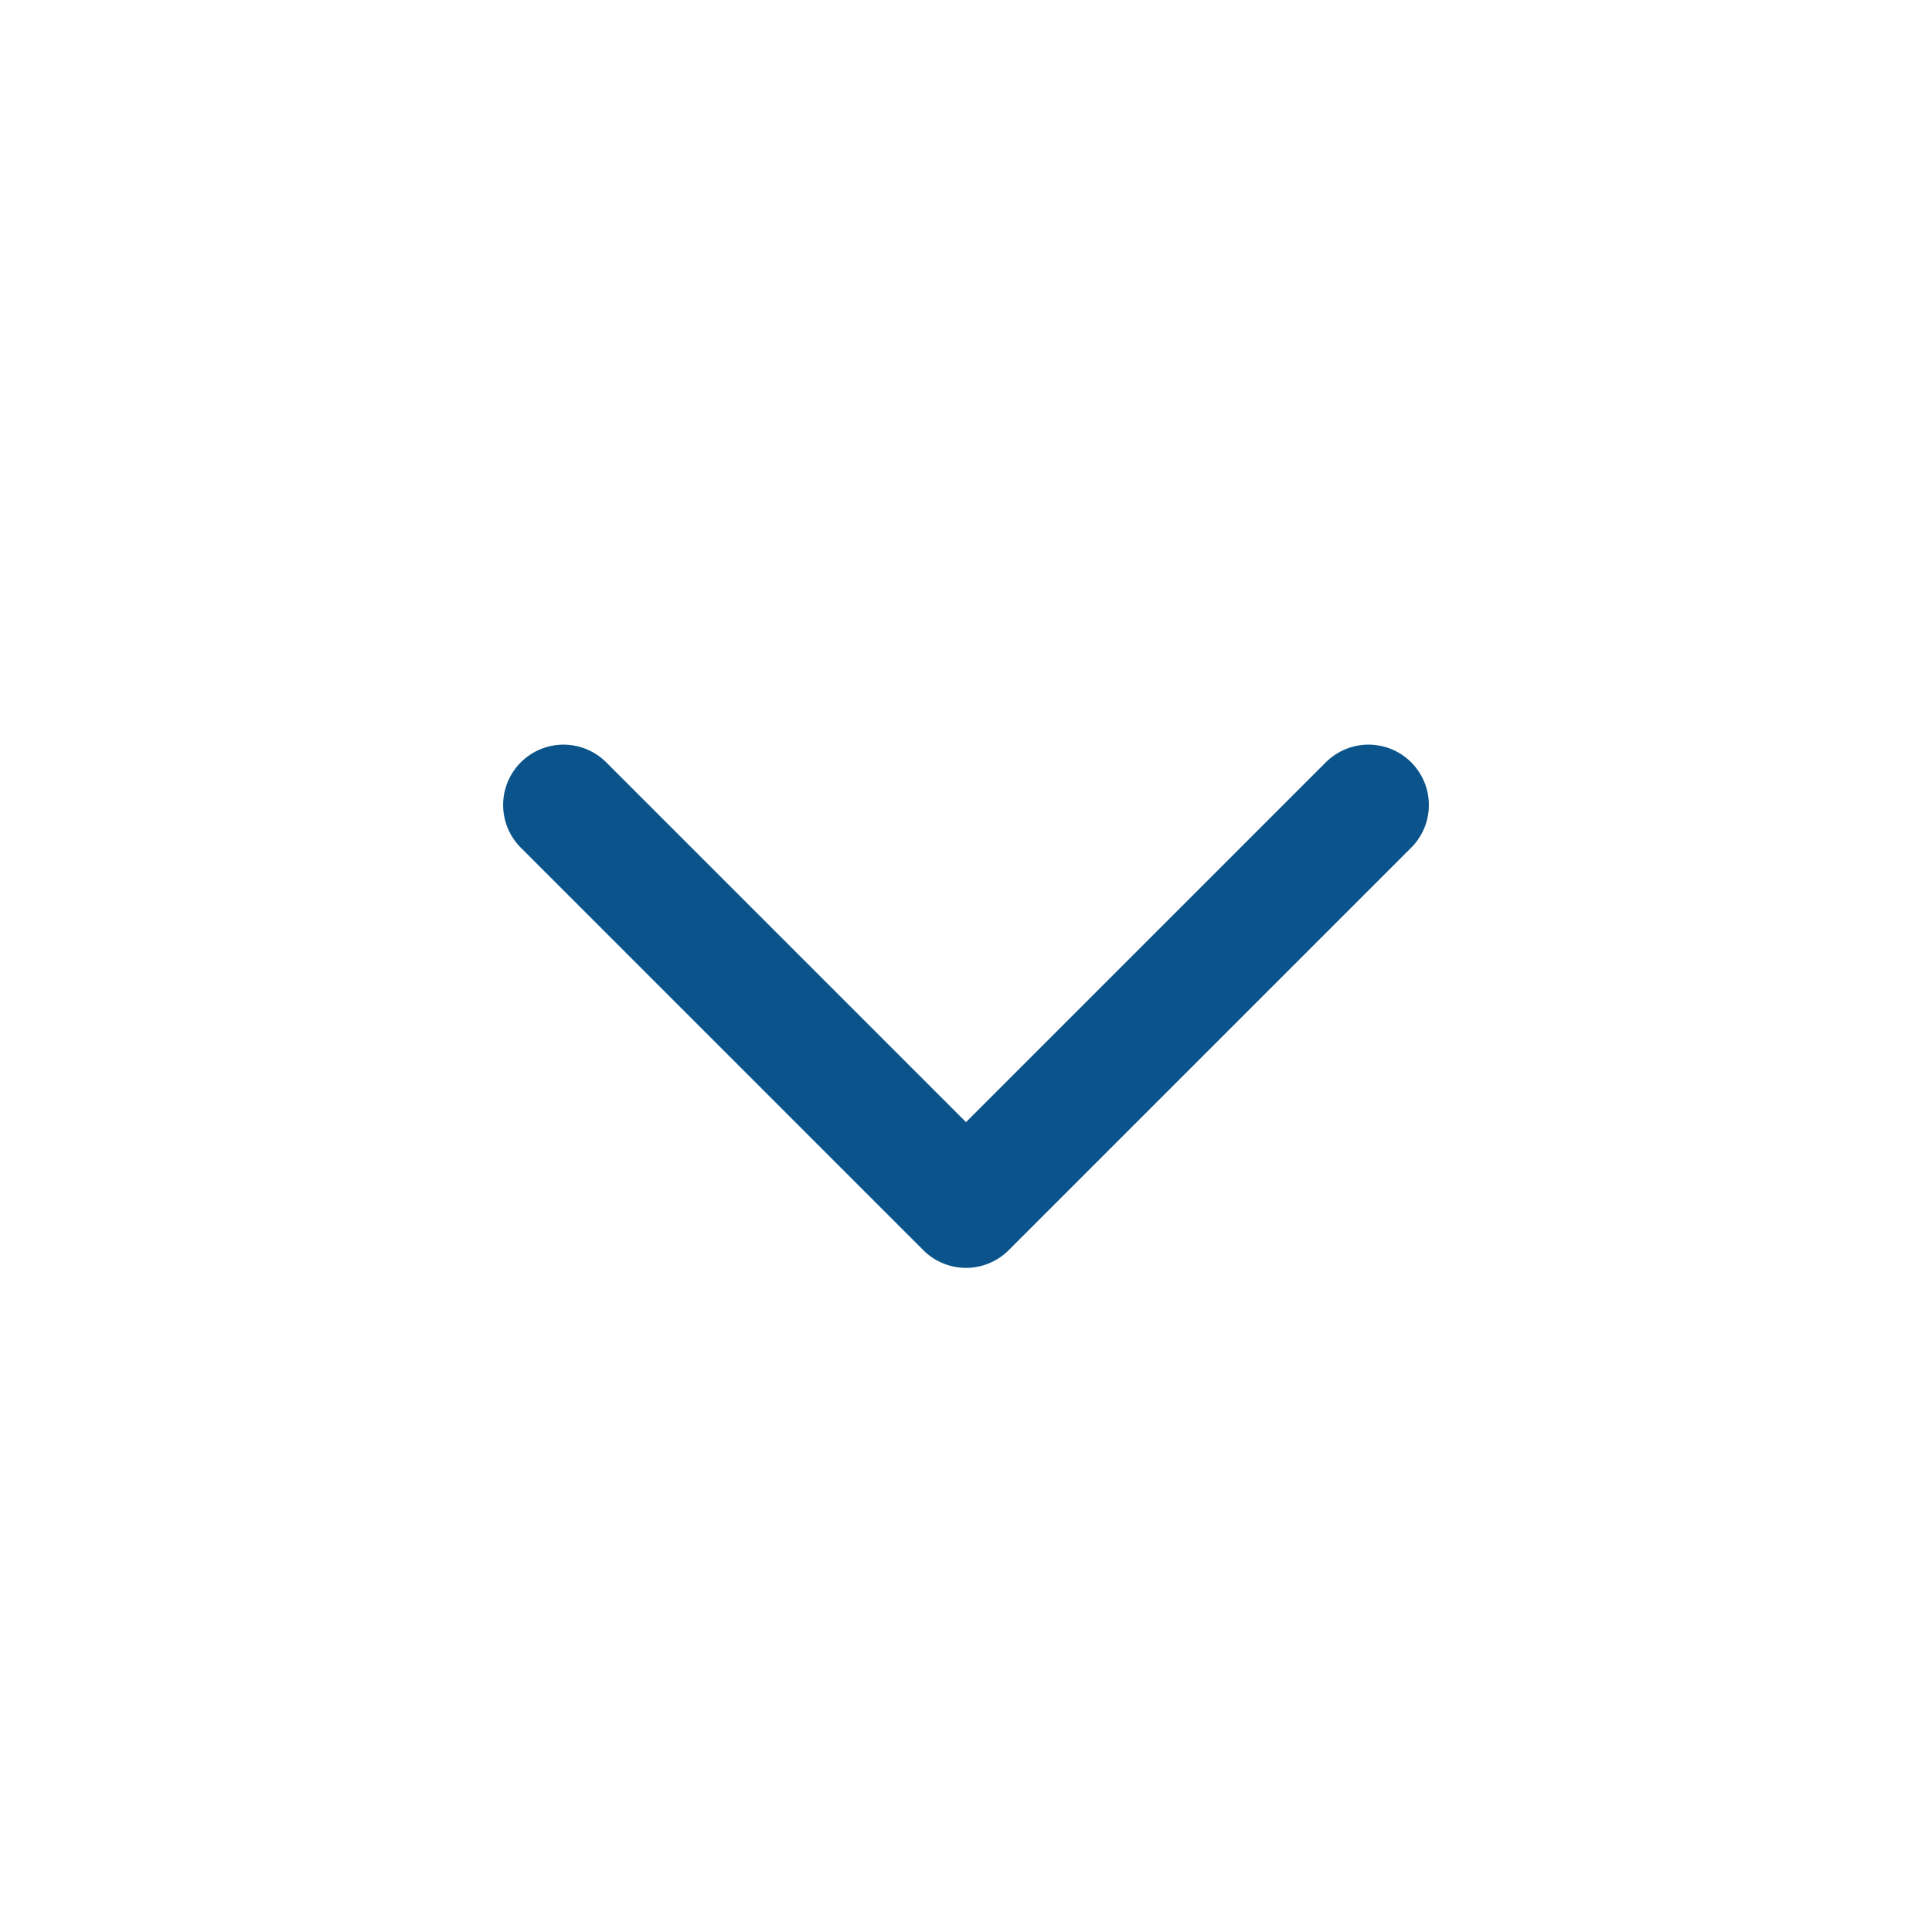 <svg width="24" height="24" viewBox="0 0 24 24" fill="none" xmlns="http://www.w3.org/2000/svg">
<path d="M7 10L12 15L17 10" stroke="#0A548B" stroke-width="1.5" stroke-linecap="round" stroke-linejoin="round"/>
</svg>

